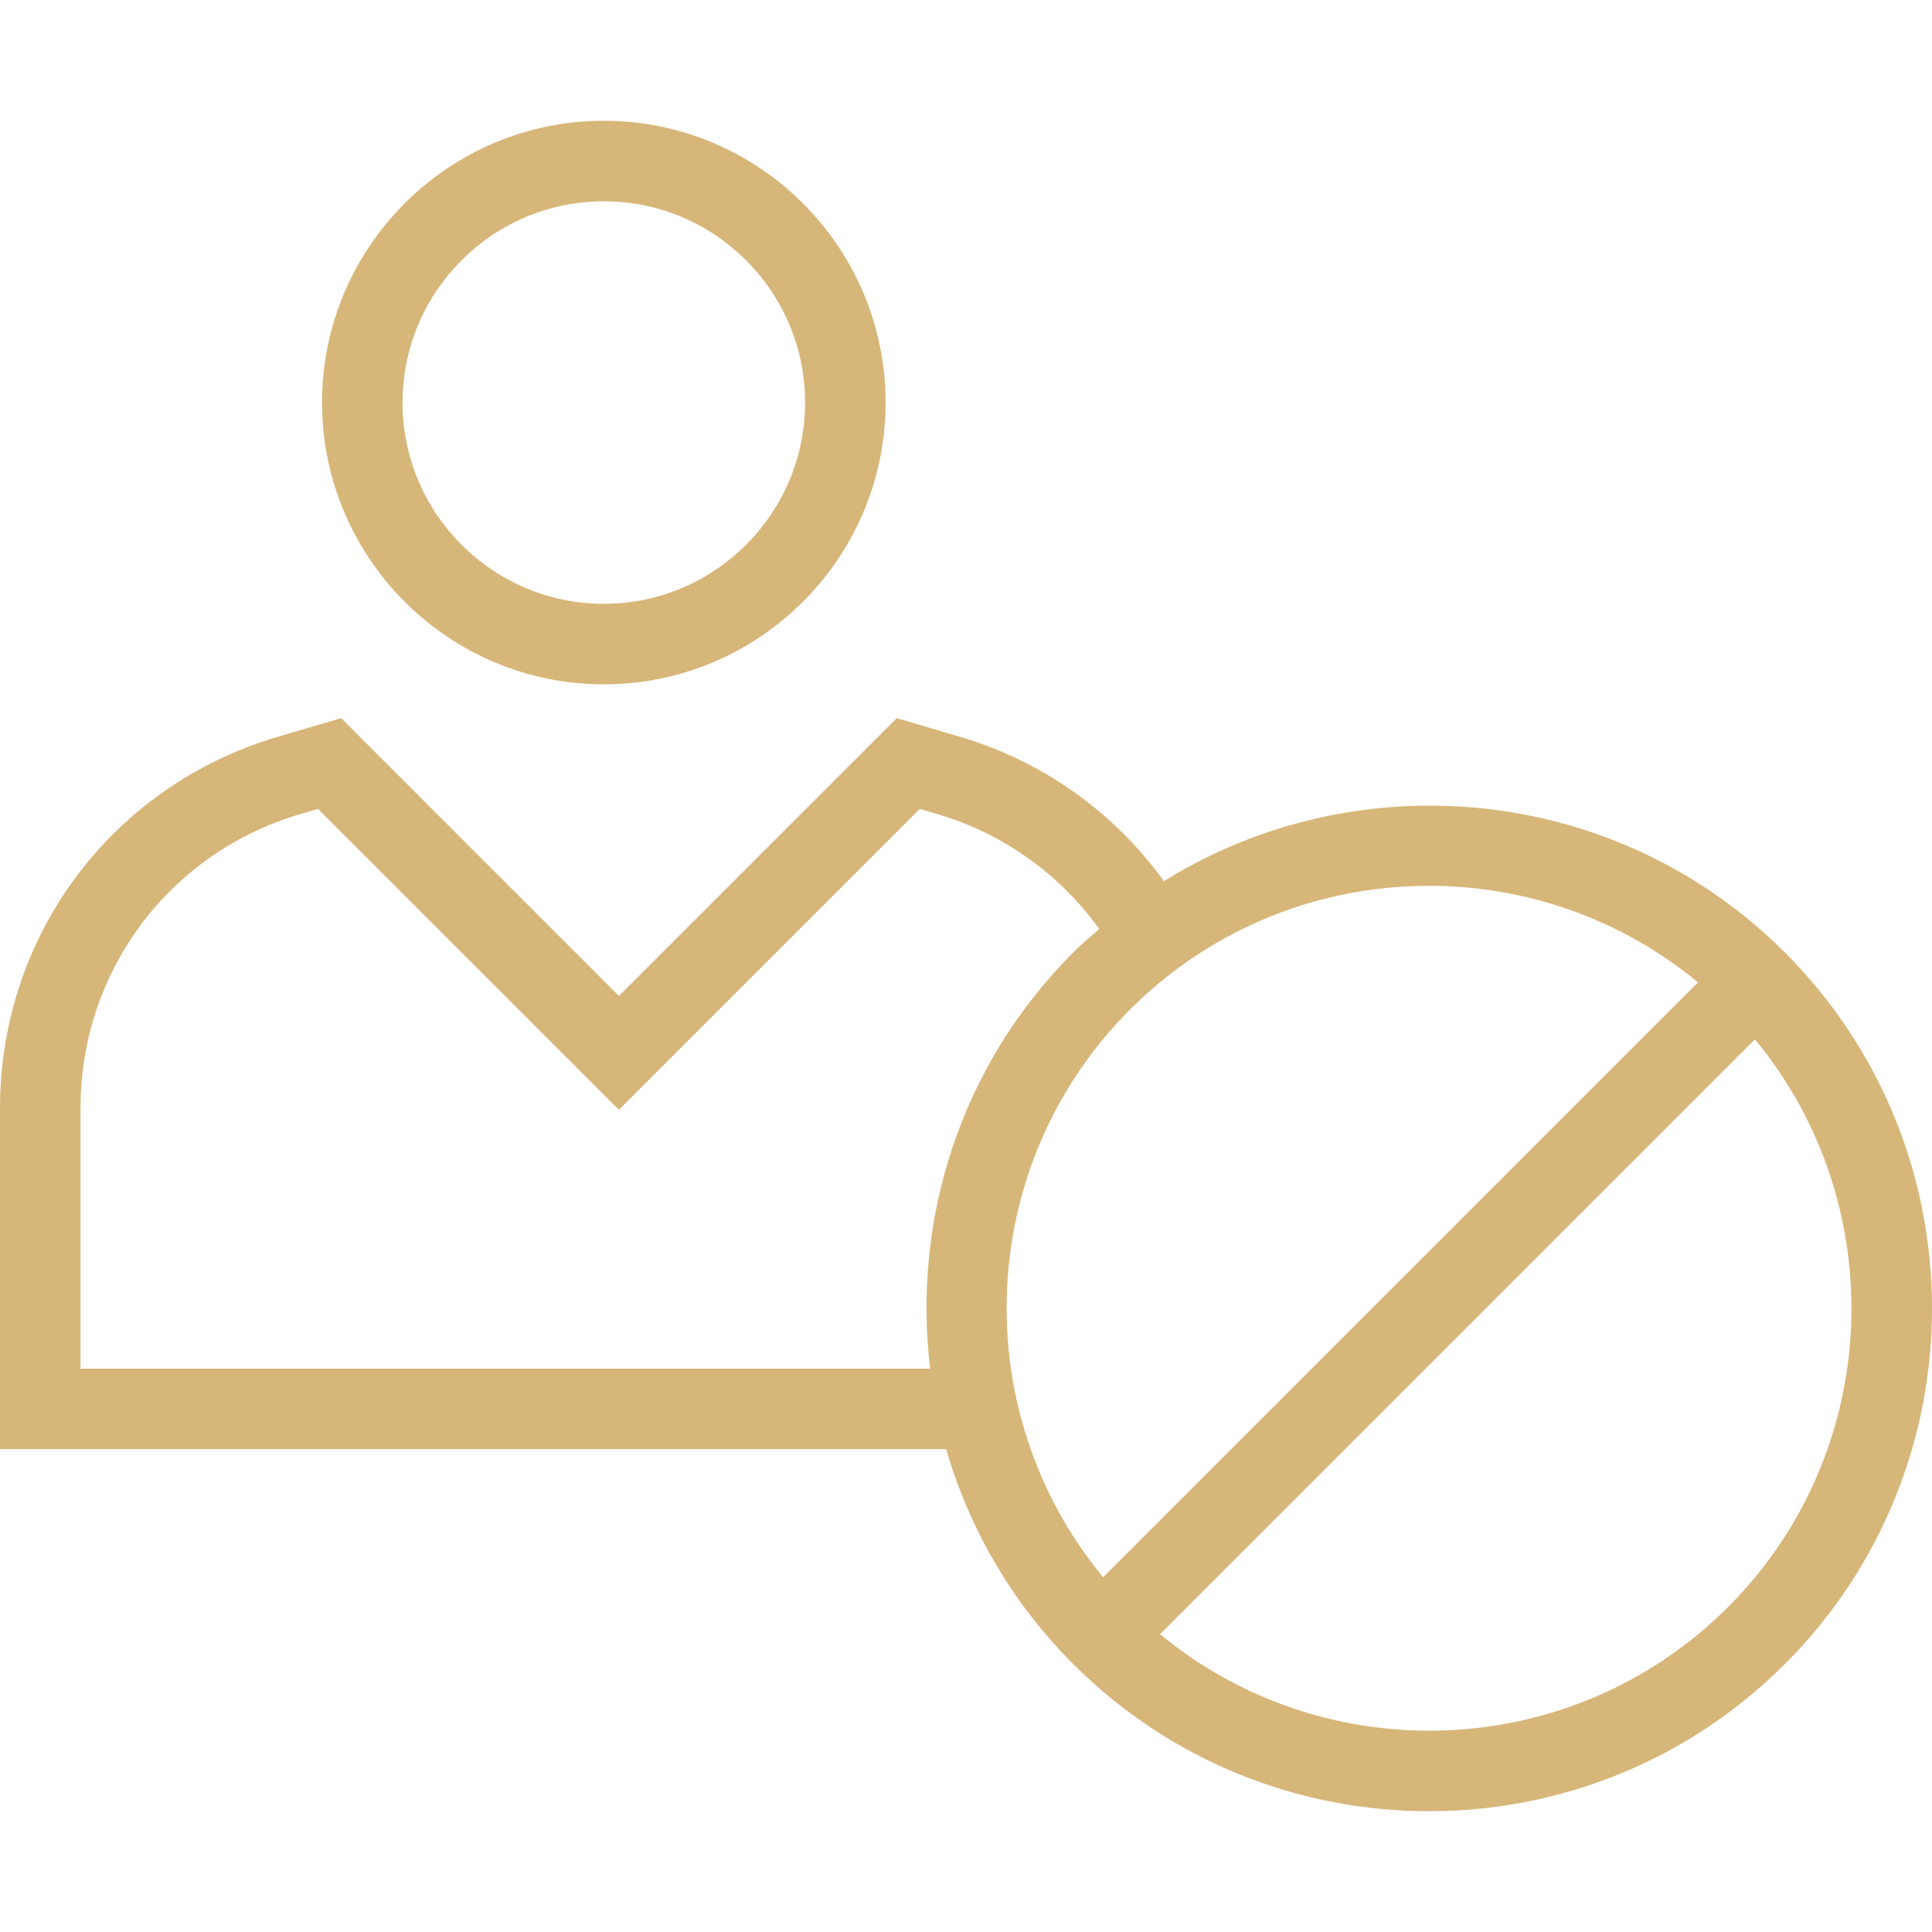 <?xml version="1.0" encoding="iso-8859-1"?>
<!-- Uploaded to: SVG Repo, www.svgrepo.com, Generator: SVG Repo Mixer Tools -->
<svg fill="#D7B679" height="40" width="40" version="1.1" id="Layer_1" xmlns="http://www.w3.org/2000/svg" xmlns:xlink="http://www.w3.org/1999/xlink" 
	 viewBox="0 0 491.463 491.463" xml:space="preserve">
<g>
	<g>
		<path d="M454.03,242.291c-42.802-42.802-108.595-48.773-157.953-18.149c-12.641-17.471-30.549-30.315-51.487-36.601l-16.49-4.86
			l-70.66,70.66l-70.66-70.66l-16.54,4.87C28.23,200.161,0,238.101,0,281.961v86.68h240.69c5.807,20.028,16.561,38.911,32.32,54.67
			c24.95,24.95,57.73,37.43,90.51,37.43c32.78,0,65.56-12.48,90.51-37.43C503.94,373.401,503.94,292.201,454.03,242.291z
			 M236.606,348.161H20.48v-66.2c0-34.75,22.36-64.81,55.59-74.78l4.83-1.42l76.54,76.54l76.54-76.54l4.78,1.41
			c16.614,4.989,30.846,15.224,40.864,29.144c-2.234,1.944-4.489,3.851-6.614,5.976
			C244.146,271.155,232.085,310.471,236.606,348.161z M287.49,256.771c20.96-20.96,48.5-31.44,76.03-31.44
			c24.32,0,48.631,8.209,68.423,24.567L280.617,401.224C245.743,359.029,248.014,296.247,287.49,256.771z M439.55,408.831
			c-39.476,39.476-102.258,41.747-144.453,6.873l151.326-151.326C481.297,306.574,479.026,369.355,439.55,408.831z"/>
	</g>
</g>
<g>
	<g>
		<path d="M153.6,30.721c-39.52,0-71.68,32.16-71.68,71.68c0,39.52,32.16,71.68,71.68,71.68c39.52,0,71.68-32.16,71.68-71.68
			C225.28,62.881,193.12,30.721,153.6,30.721z M153.6,153.601c-28.23,0-51.2-22.97-51.2-51.2c0-28.23,22.97-51.2,51.2-51.2
			c28.23,0,51.2,22.97,51.2,51.2C204.8,130.631,181.83,153.601,153.6,153.601z"/>
	</g>
</g>
</svg>